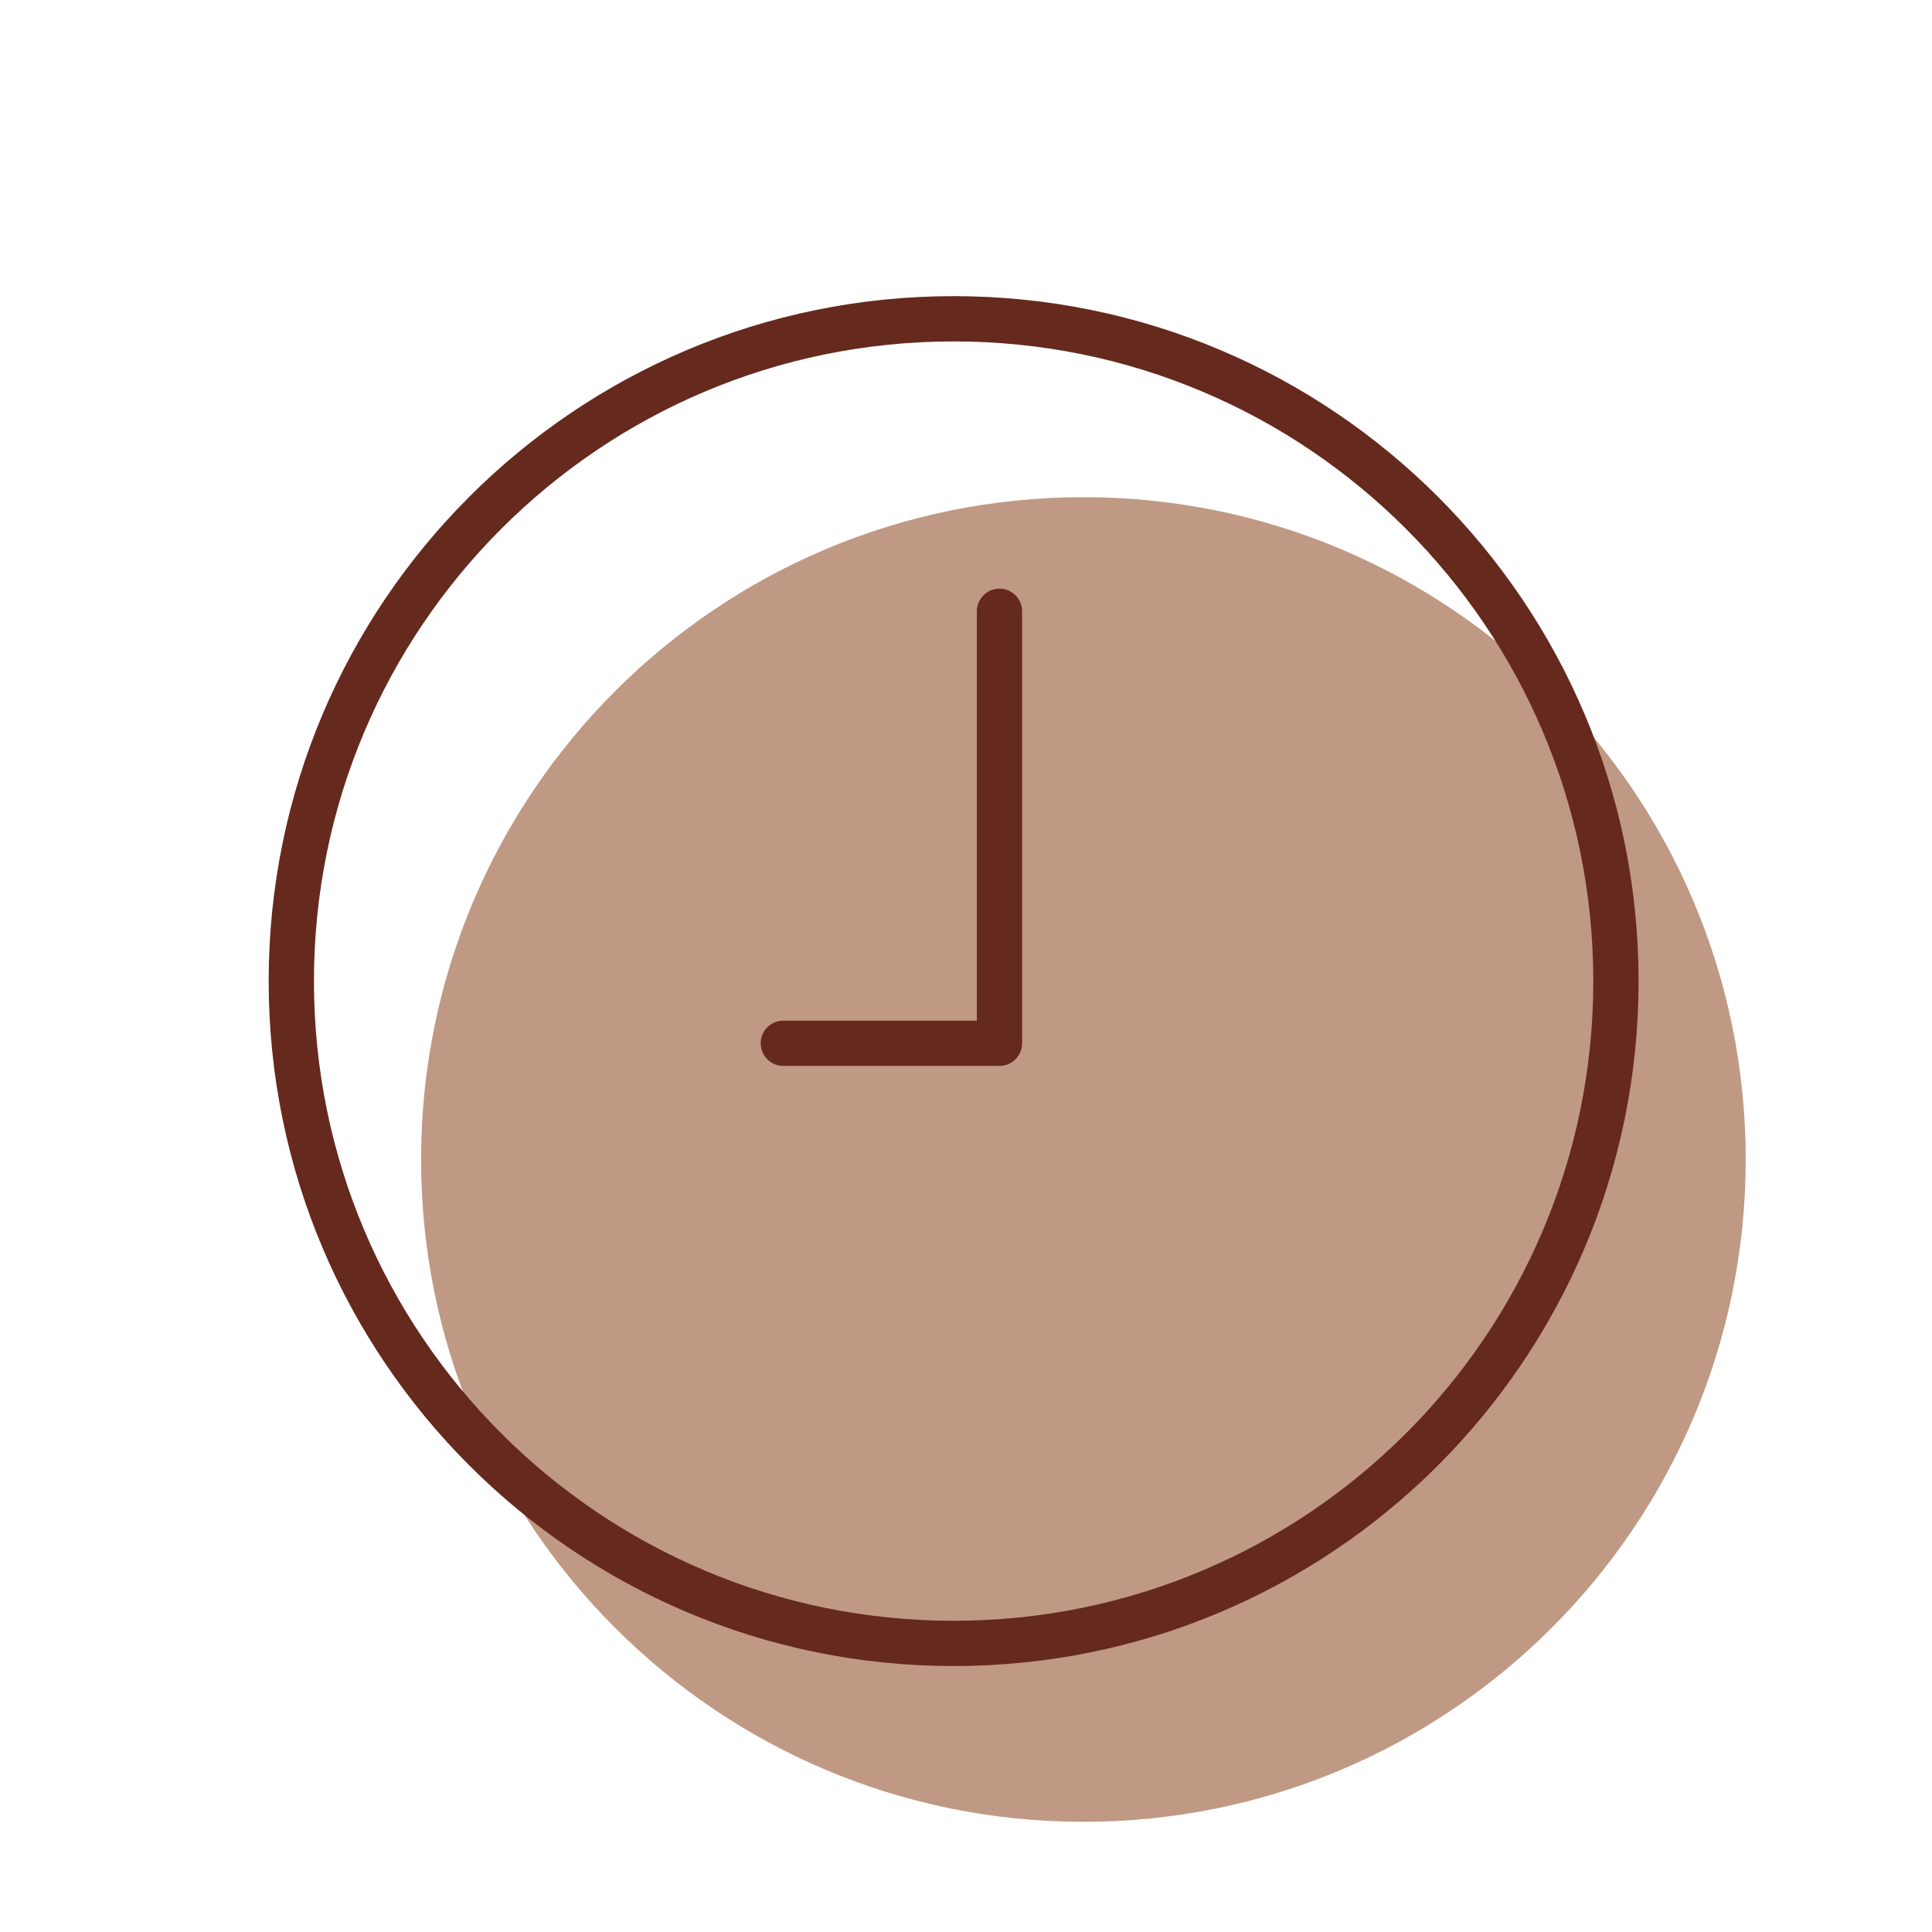 <svg xmlns="http://www.w3.org/2000/svg" width="64" height="64" fill="none" viewBox="0 0 64 64">
    <path fill="#C09984" d="M35.889 60.35c12.117 0 21.94-9.823 21.94-21.94 0-12.117-9.823-21.94-21.94-21.94s-21.94 9.823-21.94 21.94c0 12.117 9.823 21.94 21.94 21.94Z"/>
    <path stroke="#66291E" stroke-linecap="round" stroke-linejoin="round" stroke-width="1.5" d="M31.59 54.44c12.117 0 21.94-9.823 21.94-21.94 0-12.117-9.823-21.94-21.94-21.94-12.117 0-21.94 9.823-21.94 21.94 0 12.117 9.823 21.94 21.94 21.94ZM33.109 20.25v14.31M25.949 34.56h7.15"/>
</svg>